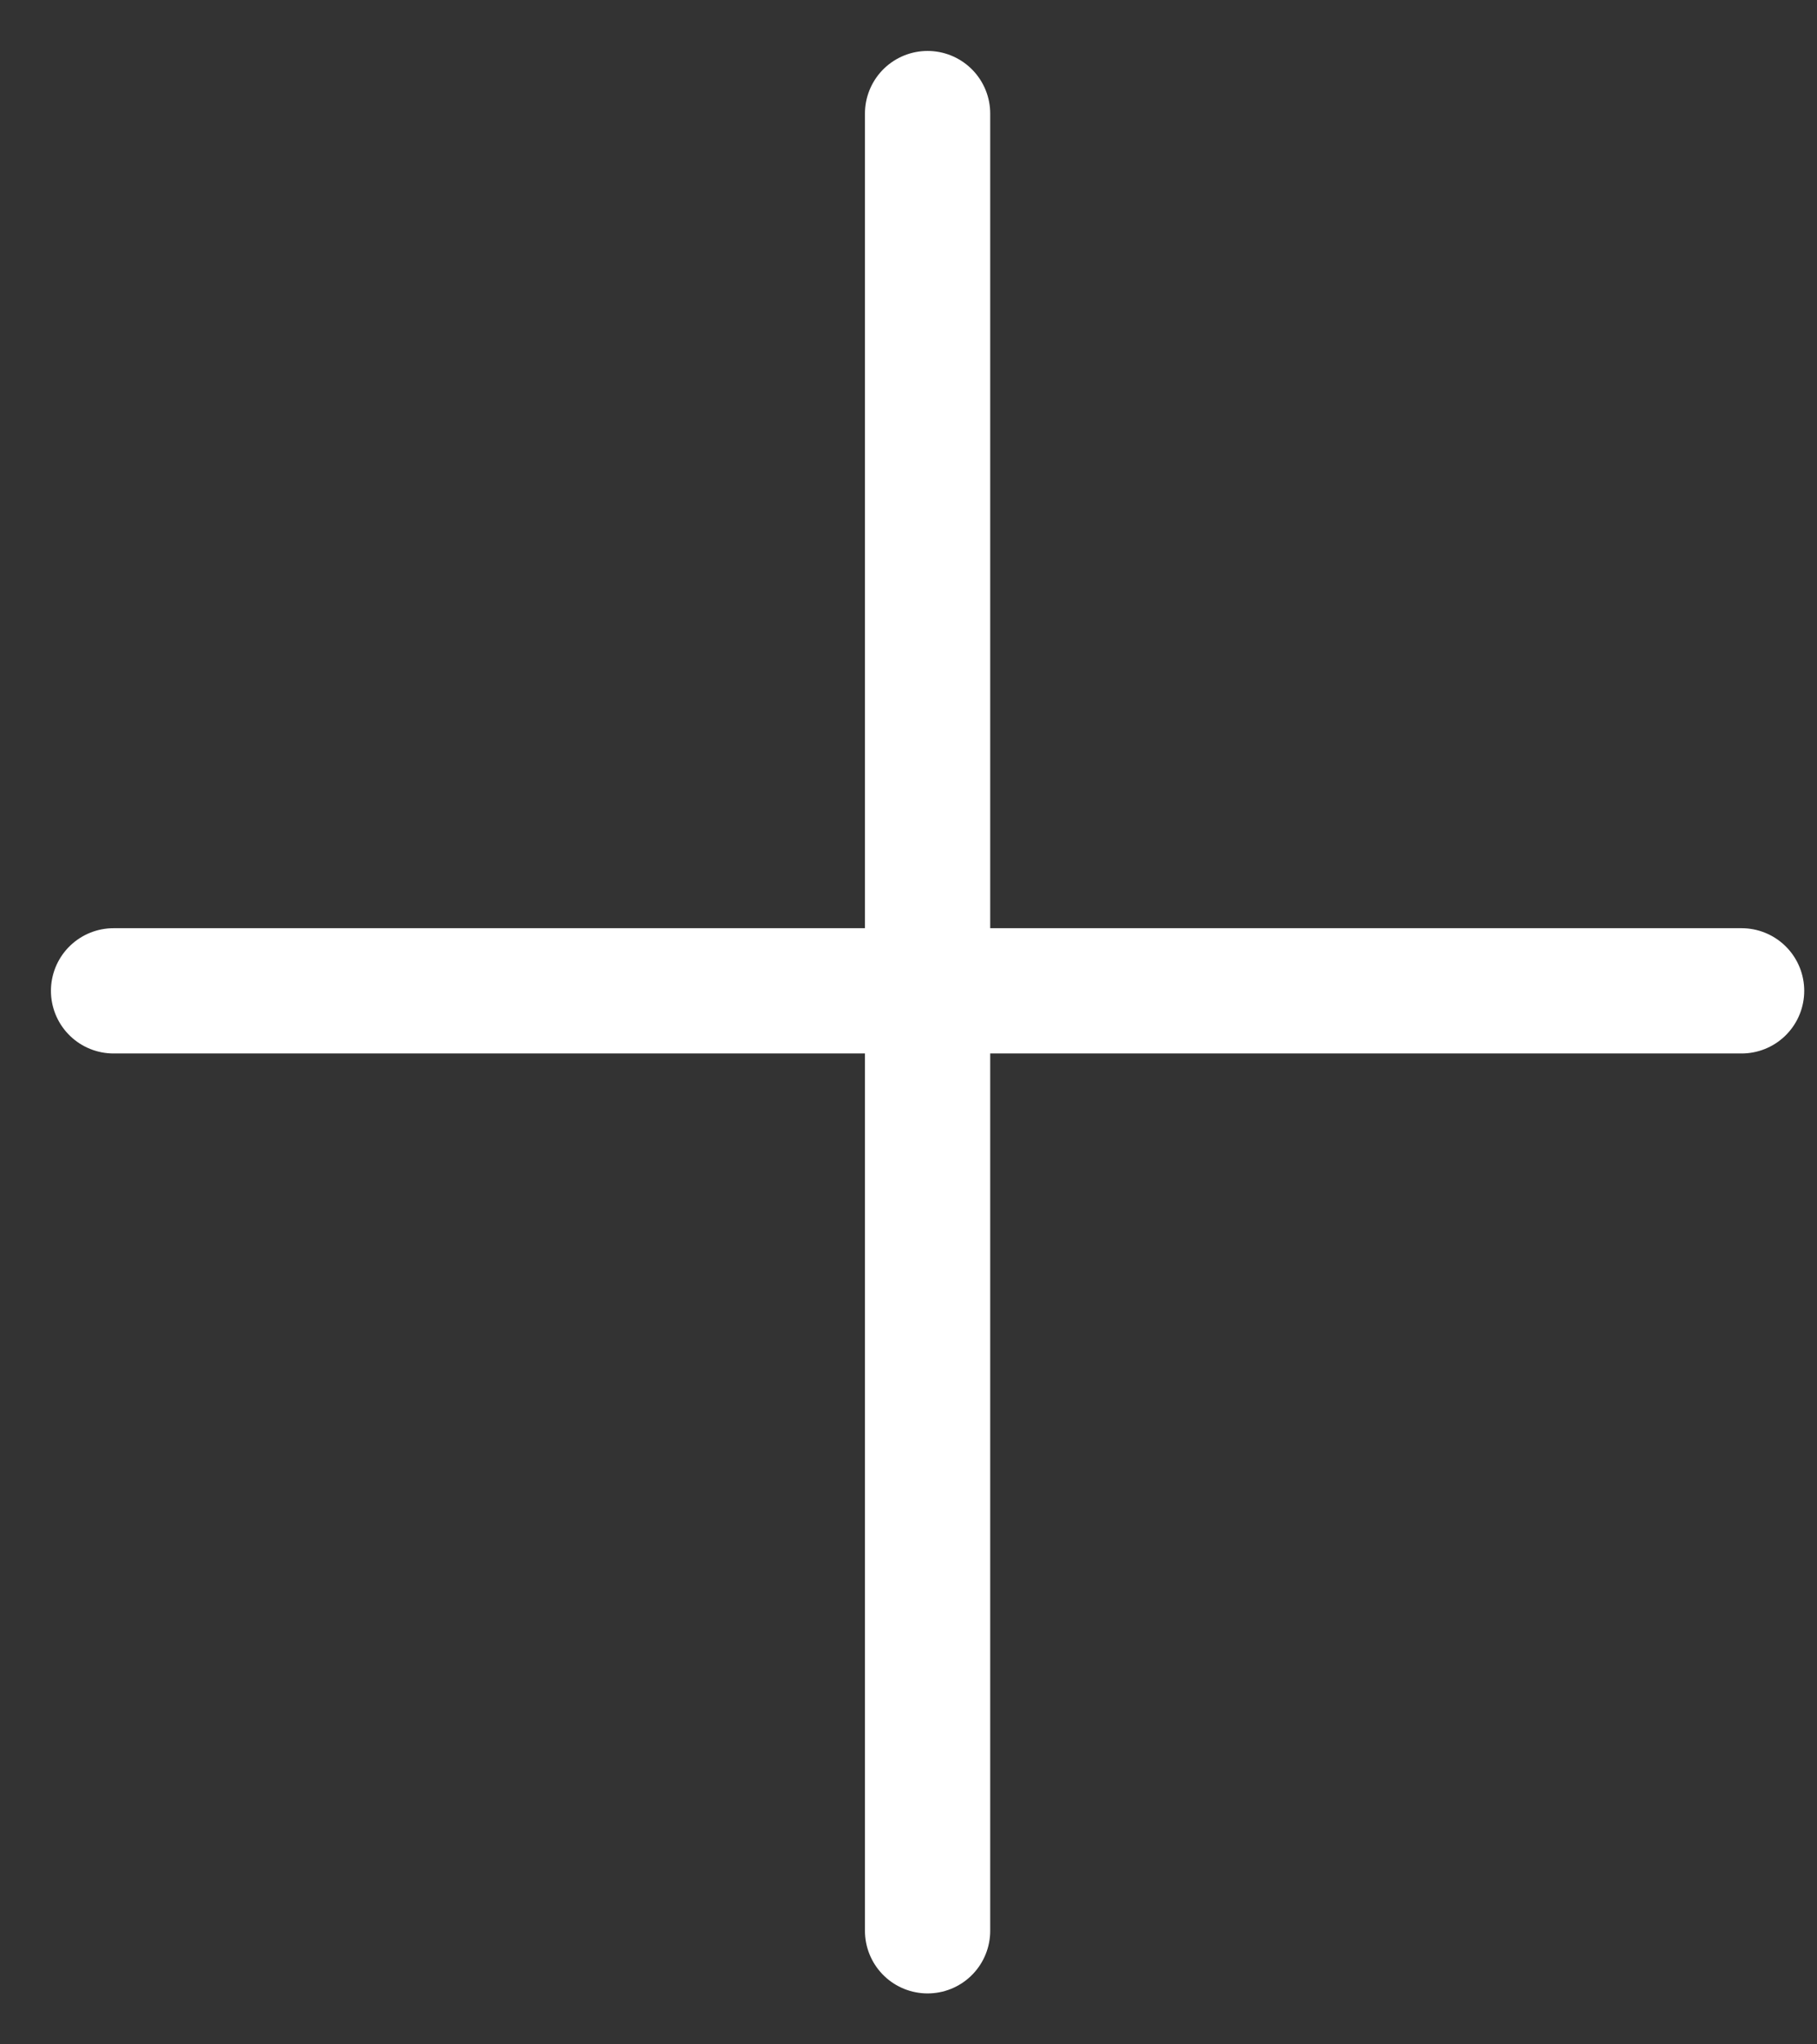 <?xml version="1.0" encoding="UTF-8"?> <svg xmlns="http://www.w3.org/2000/svg" width="16" height="18" viewBox="0 0 16 18" fill="none"><rect x="0" y="0" width="16" height="18" fill="#333333" stroke="none"/> <path d="M8.168 1V17" stroke="white" stroke-width="1.103" stroke-linecap="round"></path> <path d="M1 8.724L15.336 8.724" stroke="white" stroke-width="1.103" stroke-linecap="round"></path> </svg> 